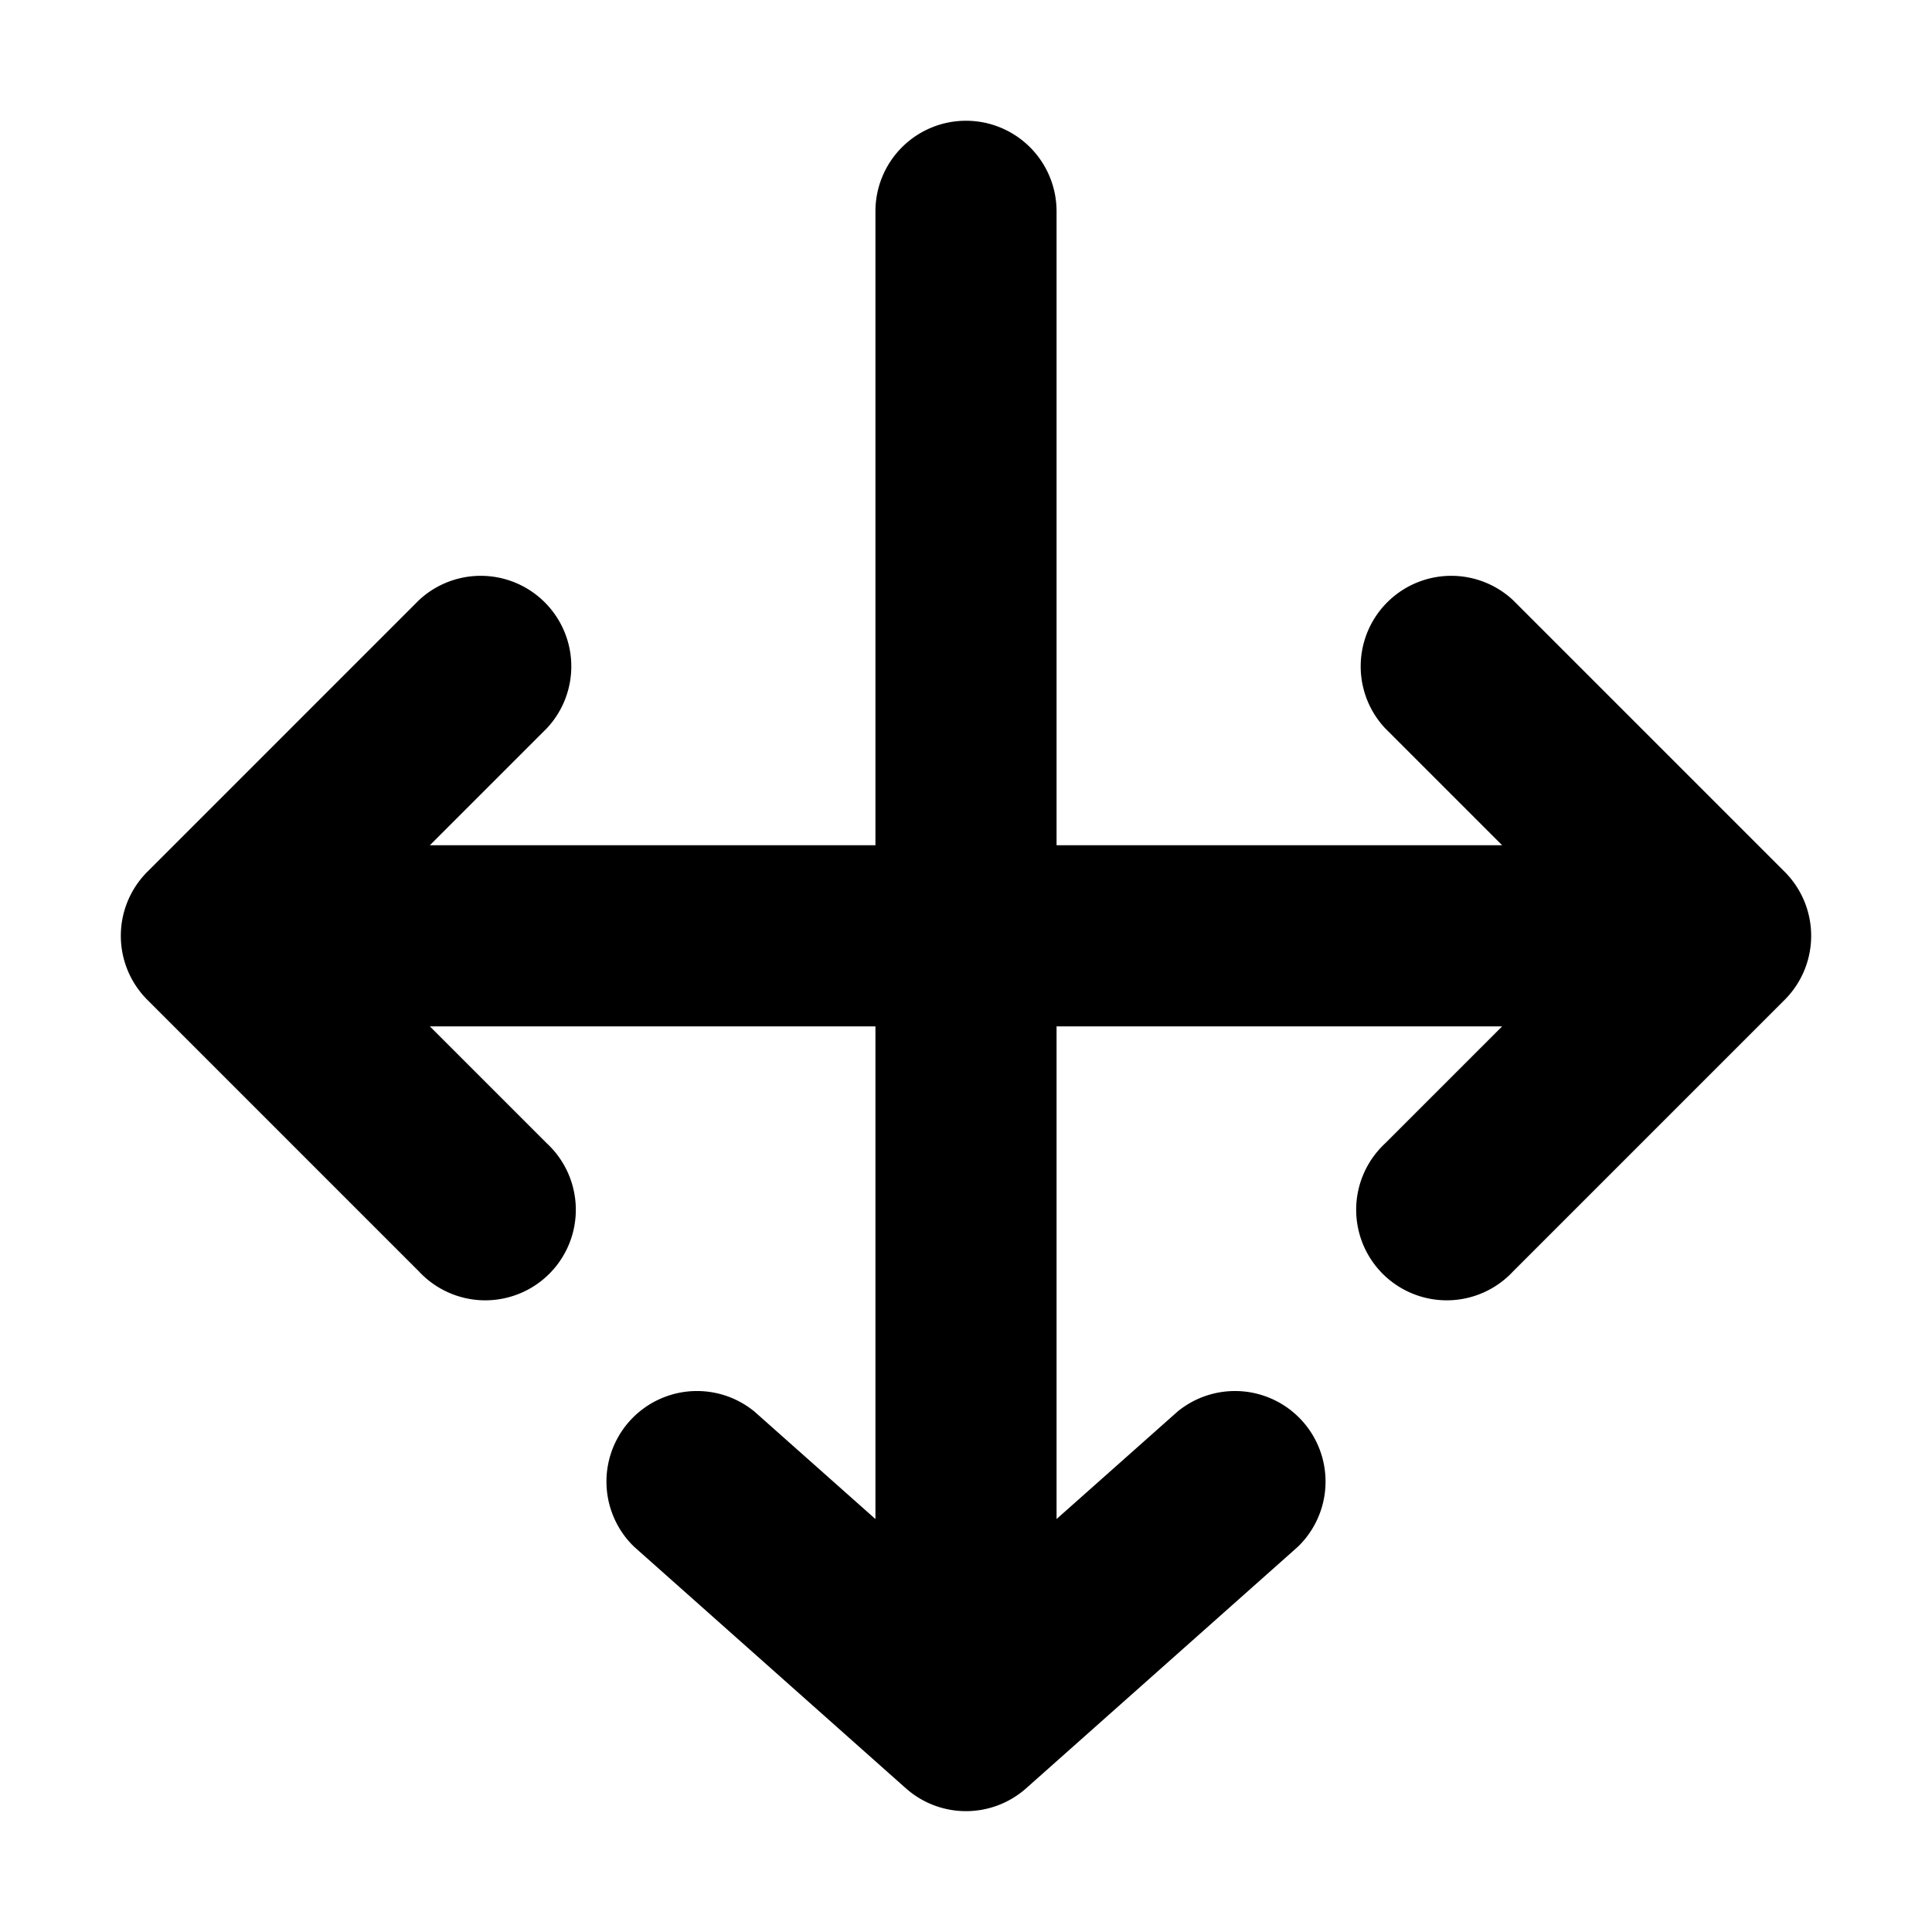 <?xml version="1.0" encoding="utf-8"?><!-- Uploaded to: SVG Repo, www.svgrepo.com, Generator: SVG Repo Mixer Tools -->
<svg width="800px" height="800px" viewBox="0 0 16 16" xmlns="http://www.w3.org/2000/svg" fill="none"><path fill="#000000" fill-rule="evenodd" d="M8 1a.75.75 0 01.75.75V7h3.69l-.97-.97a.75.75 0 011.06-1.06l2.25 2.25a.75.75 0 010 1.06l-2.25 2.25a.75.75 0 11-1.06-1.06l.97-.97H8.75v4.08l1.002-.89a.75.75 0 01.996 1.12l-2.25 2a.75.75 0 01-.996 0l-2.25-2a.75.75 0 01.996-1.12l1.002.89V8.5H3.56l.97.97a.75.75 0 11-1.06 1.06L1.22 8.28a.75.75 0 010-1.06l2.25-2.25a.75.75 0 011.06 1.06L3.56 7h3.69V1.75A.75.75 0 018 1z" clip-rule="evenodd"/></svg>